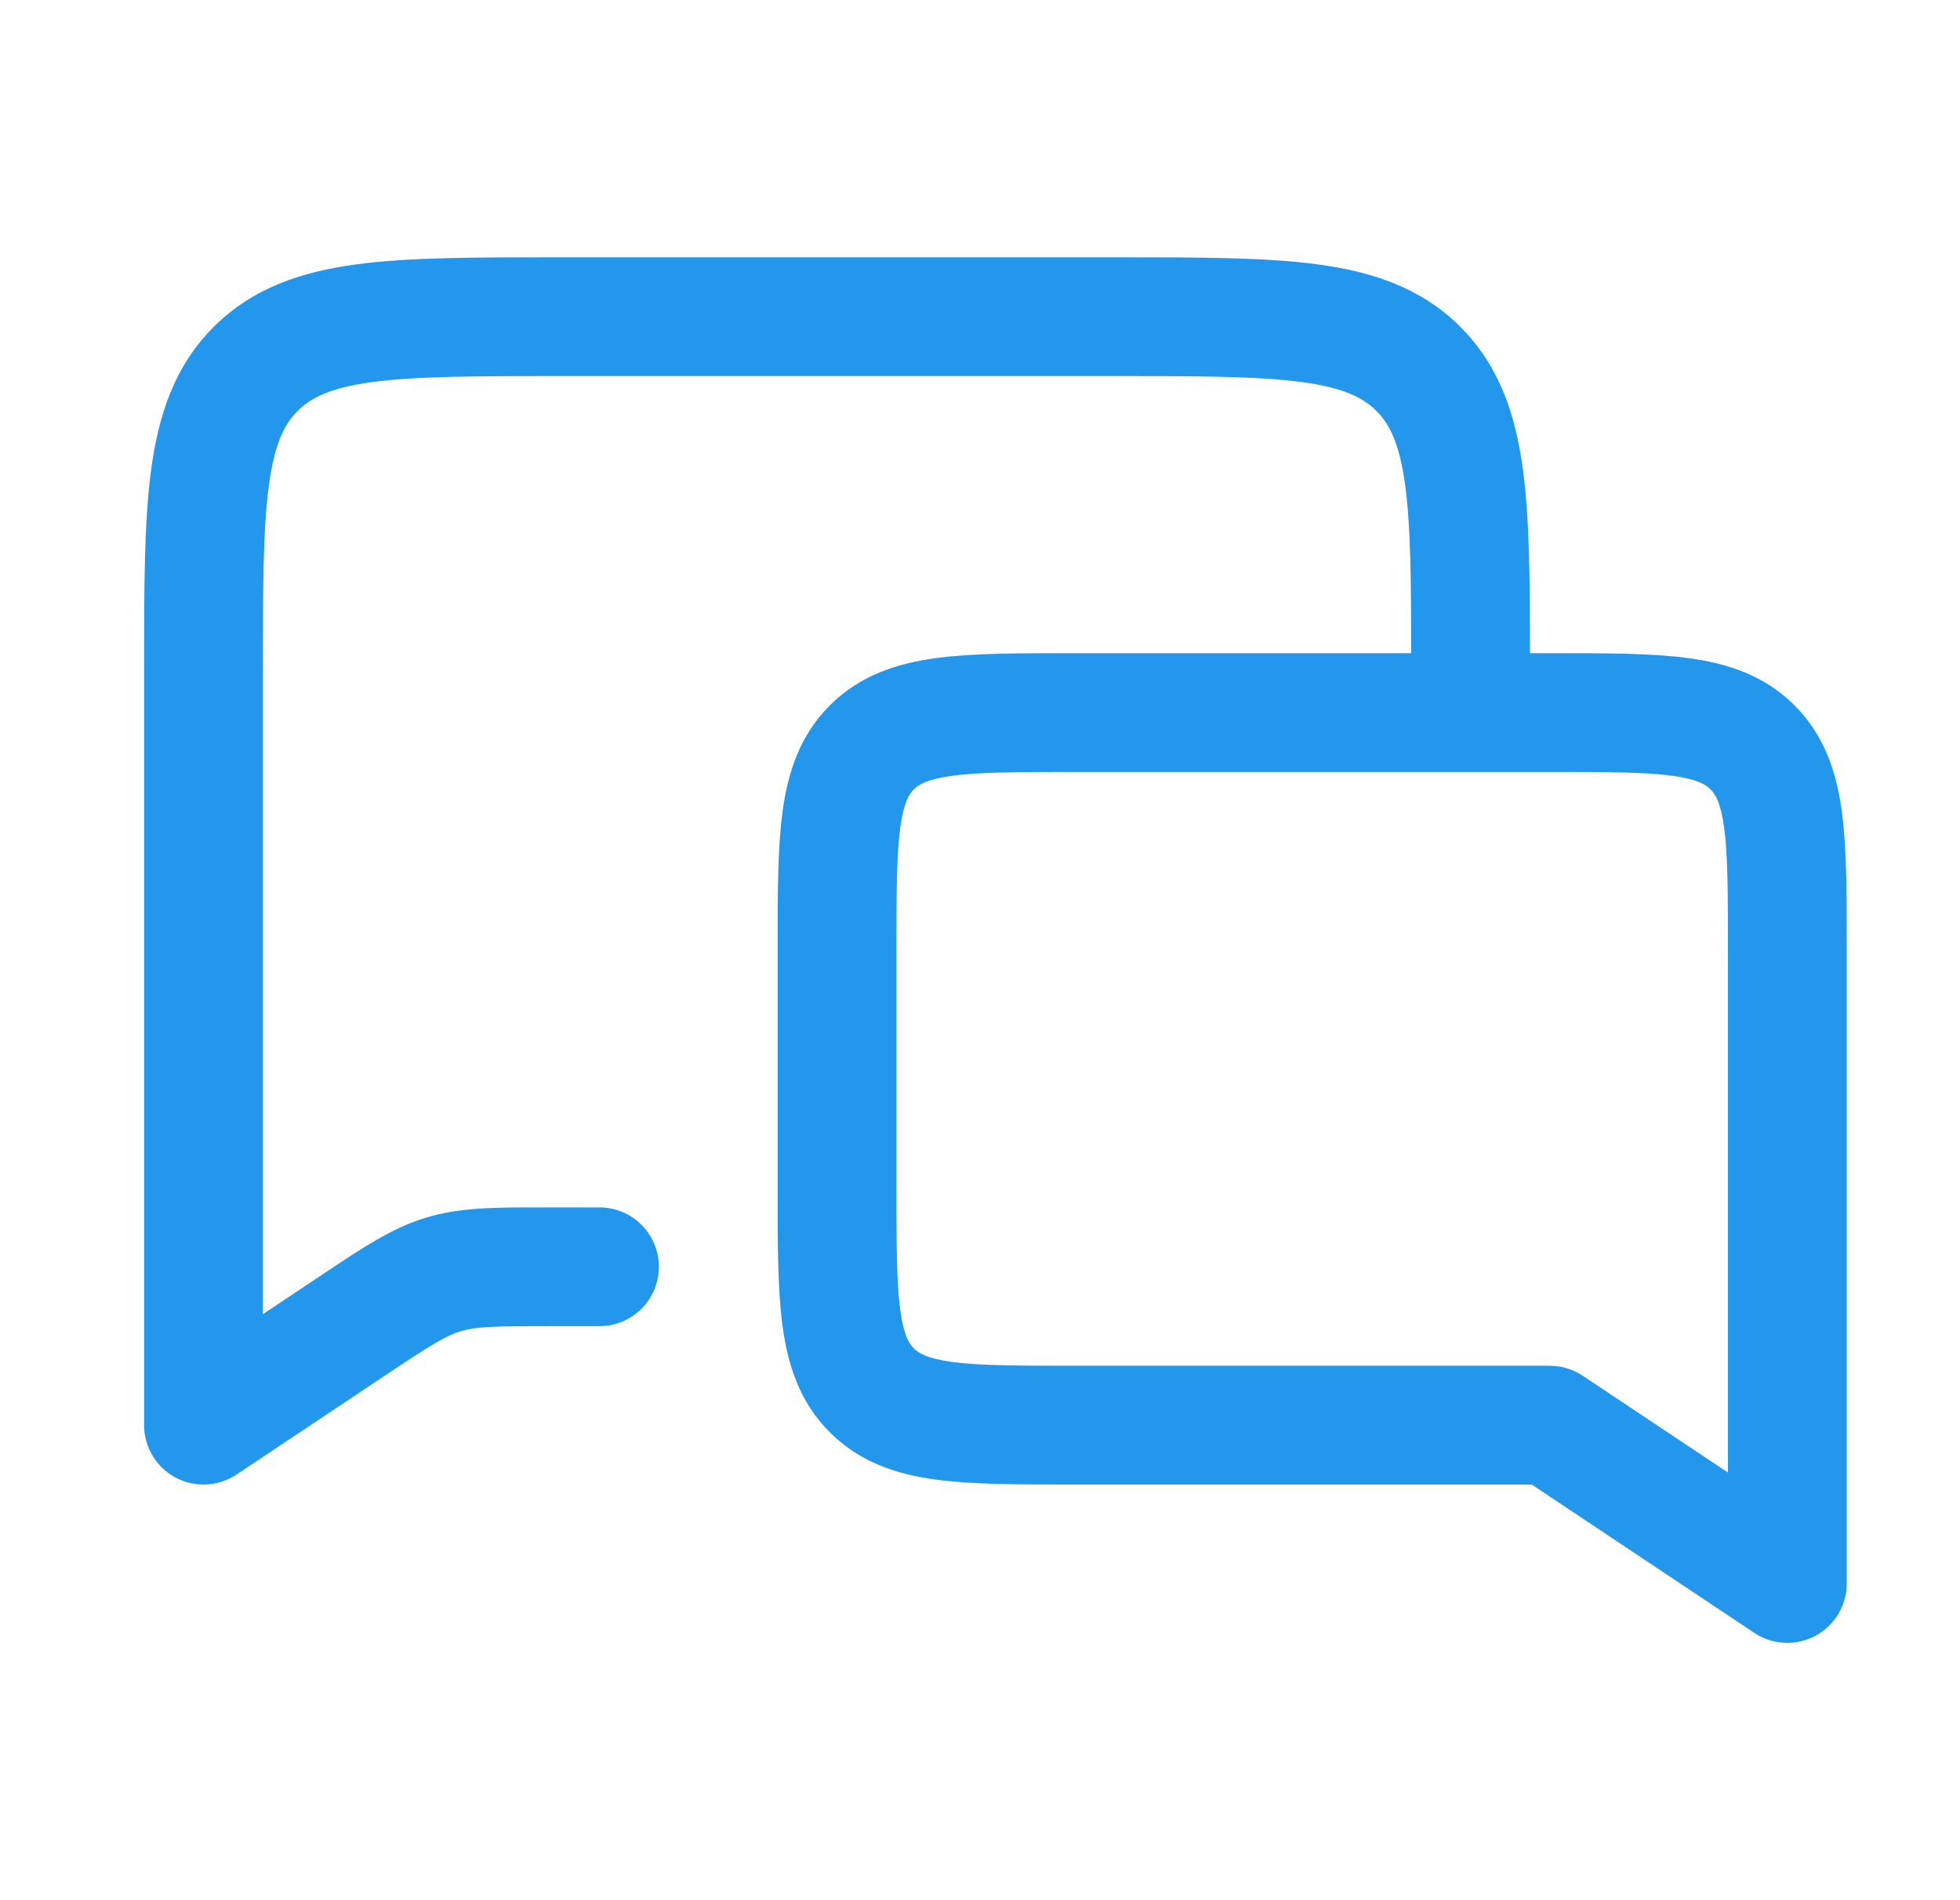 <svg width="33" height="32" viewBox="0 0 33 32" fill="none" xmlns="http://www.w3.org/2000/svg">
<path fill-rule="evenodd" clip-rule="evenodd" d="M9.426 4.333L9.356 4.333H9.356C8.002 4.333 6.885 4.333 6.001 4.452C5.073 4.577 4.254 4.849 3.598 5.505C2.942 6.161 2.67 6.98 2.545 7.908C2.426 8.792 2.426 9.909 2.426 11.263L2.426 11.333V24C2.426 24.369 2.629 24.708 2.954 24.882C3.28 25.056 3.674 25.037 3.981 24.832L6.469 23.173C7.268 22.641 7.504 22.495 7.755 22.419C8.006 22.343 8.283 22.333 9.243 22.333H10.093C10.645 22.333 11.093 21.886 11.093 21.333C11.093 20.781 10.645 20.333 10.093 20.333H9.243L9.119 20.333C8.338 20.333 7.745 20.332 7.175 20.505C6.606 20.677 6.113 21.006 5.463 21.44L5.36 21.509L4.426 22.131V11.333C4.426 9.891 4.428 8.91 4.527 8.175C4.622 7.469 4.789 7.142 5.012 6.919C5.235 6.697 5.562 6.529 6.268 6.434C7.003 6.335 7.984 6.333 9.426 6.333H18.76C20.202 6.333 21.183 6.335 21.918 6.434C22.624 6.529 22.951 6.697 23.174 6.919C23.396 7.142 23.564 7.469 23.659 8.175C23.75 8.852 23.759 9.737 23.759 11H18.093L18.027 11C17.141 11 16.377 11 15.765 11.082C15.11 11.17 14.481 11.369 13.972 11.879C13.462 12.388 13.263 13.017 13.175 13.672C13.093 14.284 13.093 15.048 13.093 15.934L13.093 16V20L13.093 20.066C13.093 20.952 13.093 21.716 13.175 22.328C13.263 22.983 13.462 23.612 13.972 24.121C14.481 24.631 15.11 24.83 15.765 24.918C16.377 25 17.141 25 18.027 25H18.027L18.093 25H25.79L29.538 27.499C29.845 27.703 30.24 27.722 30.565 27.548C30.89 27.374 31.093 27.035 31.093 26.667V16L31.093 15.934C31.093 15.048 31.093 14.284 31.011 13.672C30.923 13.017 30.724 12.388 30.214 11.879C29.705 11.369 29.076 11.17 28.421 11.082C27.809 11 27.045 11 26.159 11L26.093 11H25.76C25.759 9.763 25.752 8.734 25.641 7.908C25.516 6.98 25.244 6.161 24.588 5.505C23.932 4.849 23.113 4.577 22.185 4.452C21.301 4.333 20.184 4.333 18.83 4.333L18.76 4.333H9.426ZM24.76 13L18.093 13C17.122 13 16.494 13.002 16.032 13.064C15.598 13.123 15.462 13.217 15.386 13.293C15.31 13.369 15.216 13.505 15.157 13.939C15.095 14.401 15.093 15.029 15.093 16V20C15.093 20.971 15.095 21.599 15.157 22.061C15.216 22.495 15.31 22.631 15.386 22.707C15.462 22.783 15.598 22.877 16.032 22.936C16.494 22.998 17.122 23 18.093 23H26.093C26.29 23 26.483 23.058 26.648 23.168L29.093 24.798V16C29.093 15.029 29.091 14.401 29.029 13.939C28.97 13.505 28.876 13.369 28.8 13.293C28.724 13.217 28.588 13.123 28.154 13.064C27.692 13.002 27.064 13 26.093 13L24.76 13Z" fill="#2397EB"/>
</svg>
